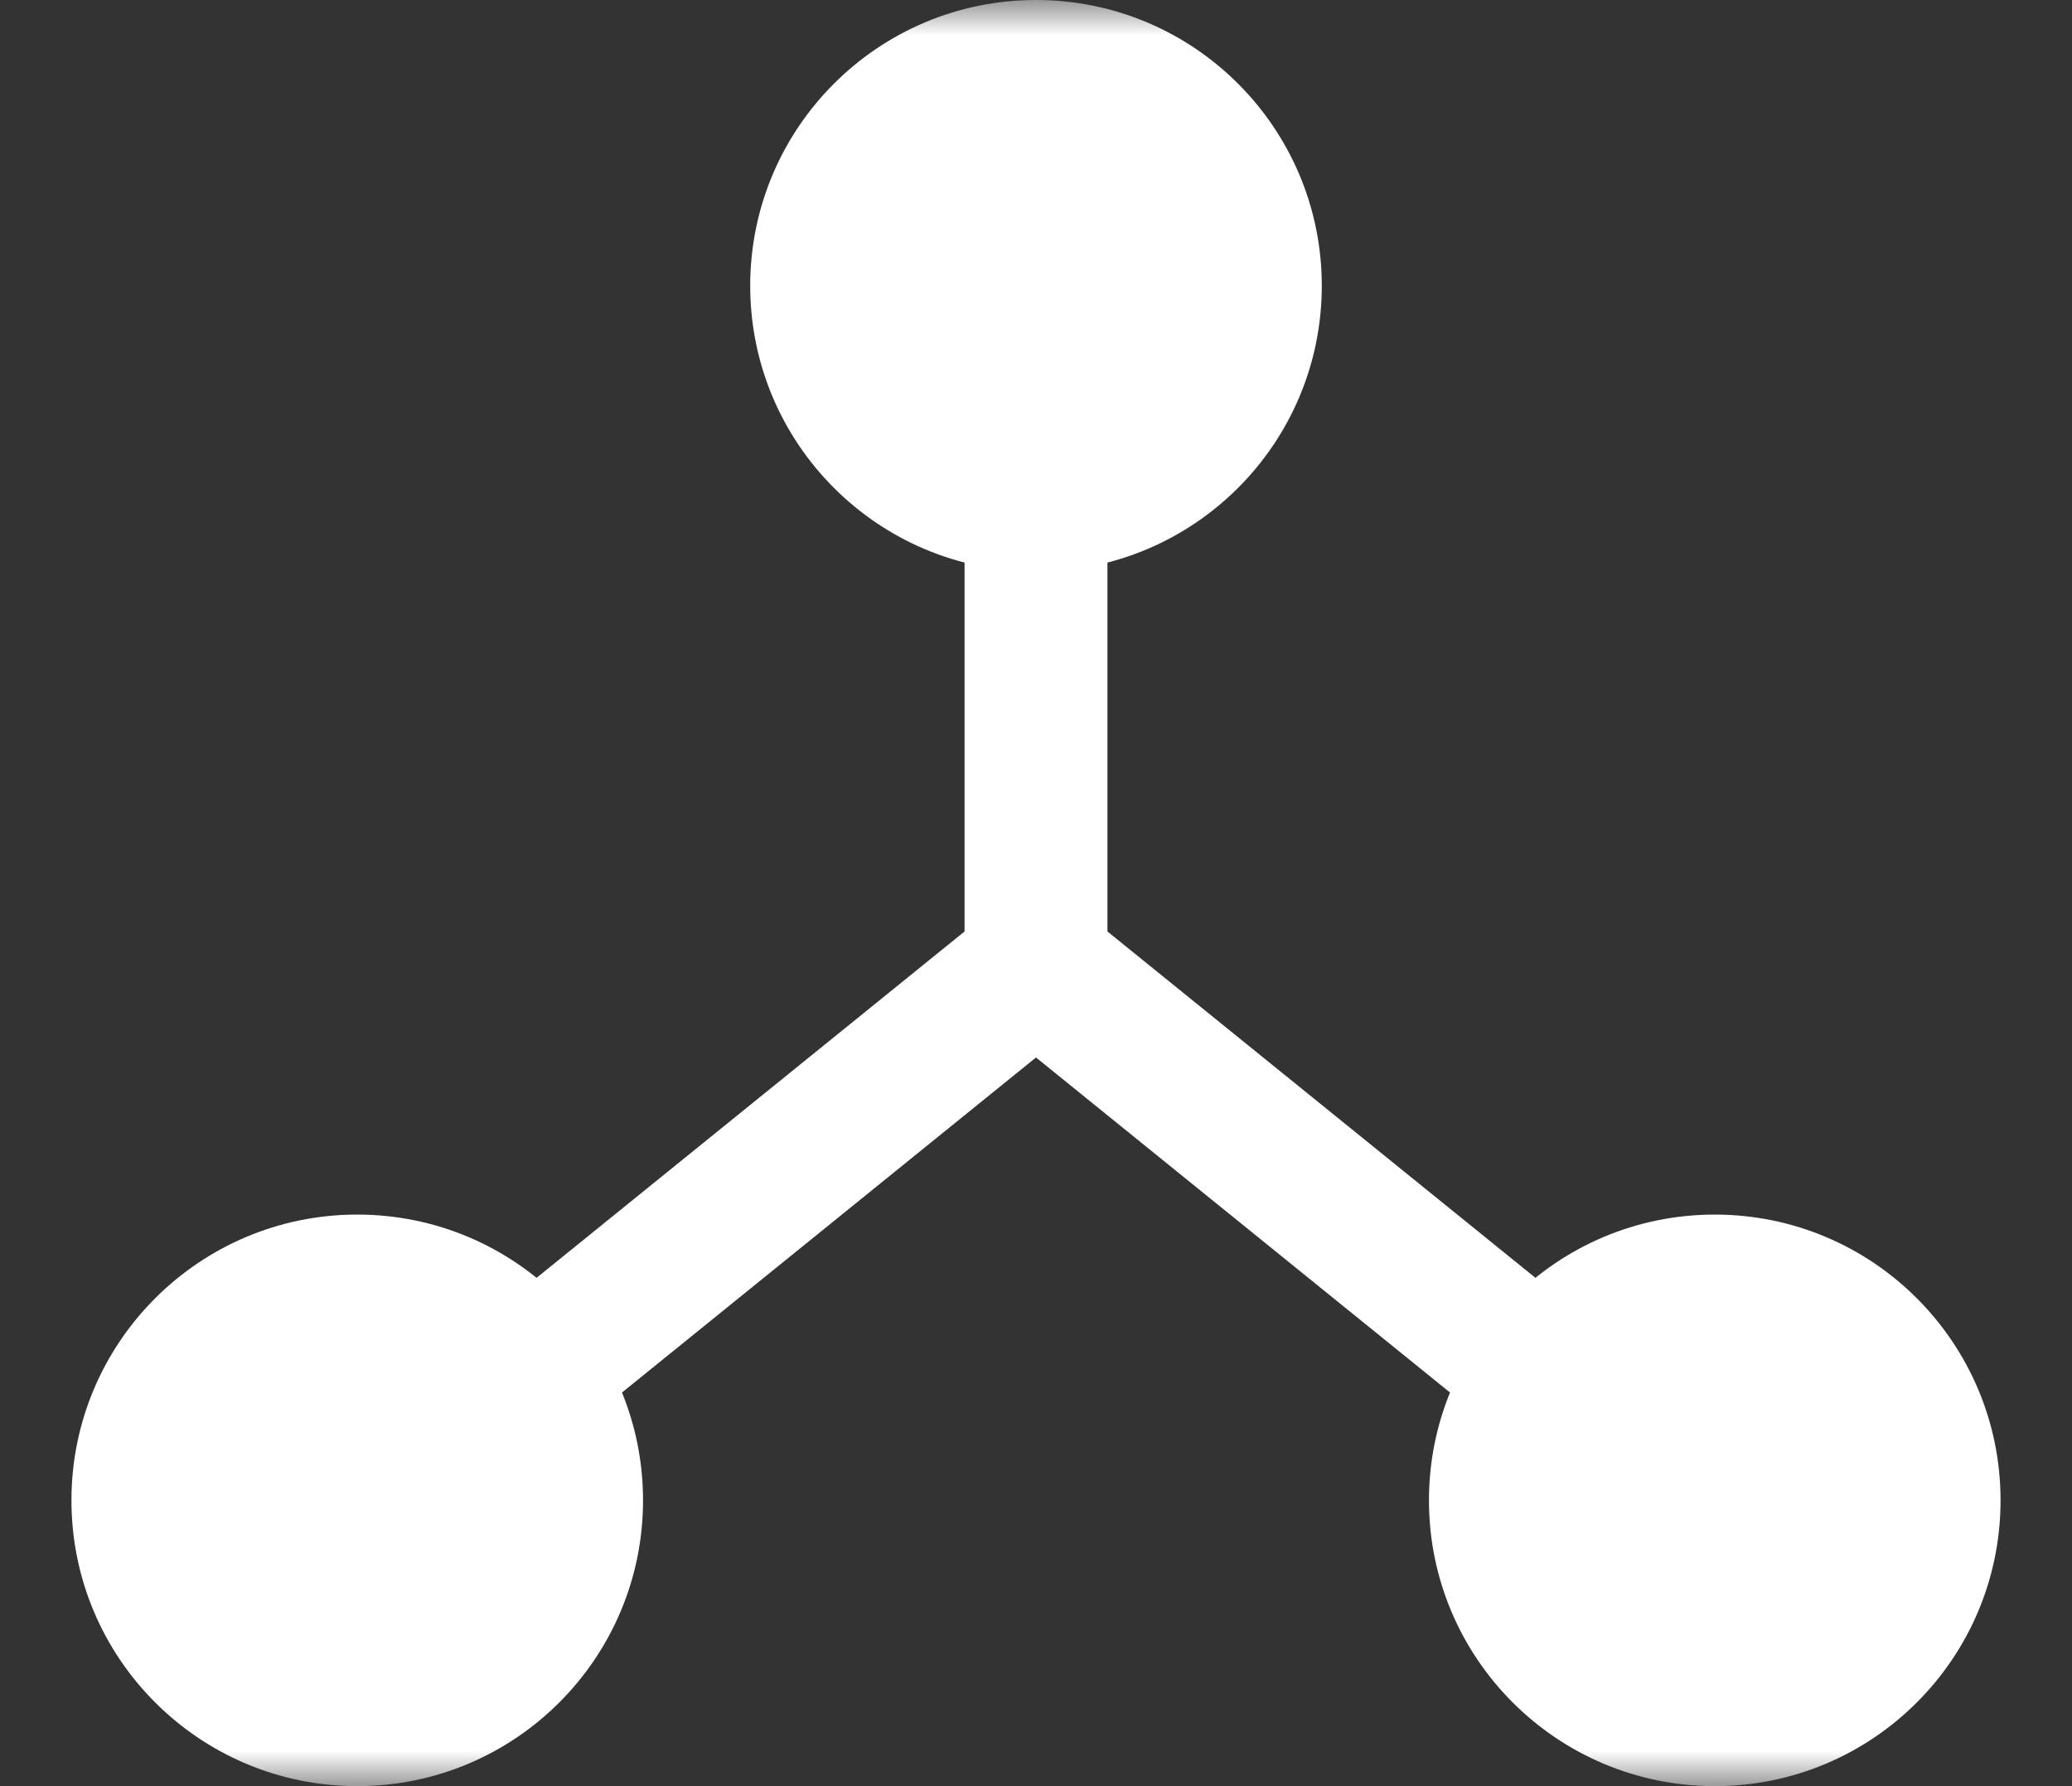 <?xml version="1.0" encoding="UTF-8"?>
<svg width="29px" height="25px" viewBox="0 0 29 25" version="1.1" xmlns="http://www.w3.org/2000/svg" xmlns:xlink="http://www.w3.org/1999/xlink">
    <rect x="0" y="0" width="29" height="25" fill="#333333" stroke="none"/>
    <title>Group 12 Copy</title>
    <defs>
        <rect id="path-1" x="0" y="0" width="29" height="25"></rect>
    </defs>
    <g id="Home" stroke="none" stroke-width="1" fill="none" fill-rule="evenodd">
        <g id="Group-12-Copy">
            <mask id="mask-2" fill="white">
                <use xlink:href="#path-1"></use>
            </mask>
            <g id="Mask"></g>
            <g mask="url(#mask-2)">
                <g transform="translate(1, 0)">
                    <circle id="Oval-Copy-9" stroke="none" fill="#FFFFFF" fill-rule="evenodd" cx="4" cy="21" r="4"></circle>
                    <circle id="Oval-Copy-10" stroke="none" fill="#FFFFFF" fill-rule="evenodd" cx="23" cy="21" r="4"></circle>
                    <polyline id="Rectangle" stroke="#FFFFFF" stroke-width="2" fill="none" transform="translate(13.5, 22) rotate(-45) translate(-13.5, -22) " points="6.086 14.586 19.5 16 20.914 29.414"></polyline>
                    <circle id="Oval" stroke="none" fill="#FFFFFF" fill-rule="evenodd" cx="13.5" cy="4" r="4"></circle>
                    <line x1="13.5" y1="3" x2="13.5" y2="13.852" id="Path-2" stroke="#FFFFFF" stroke-width="2" fill="none"></line>
                </g>
            </g>
        </g>
    </g>
</svg>
